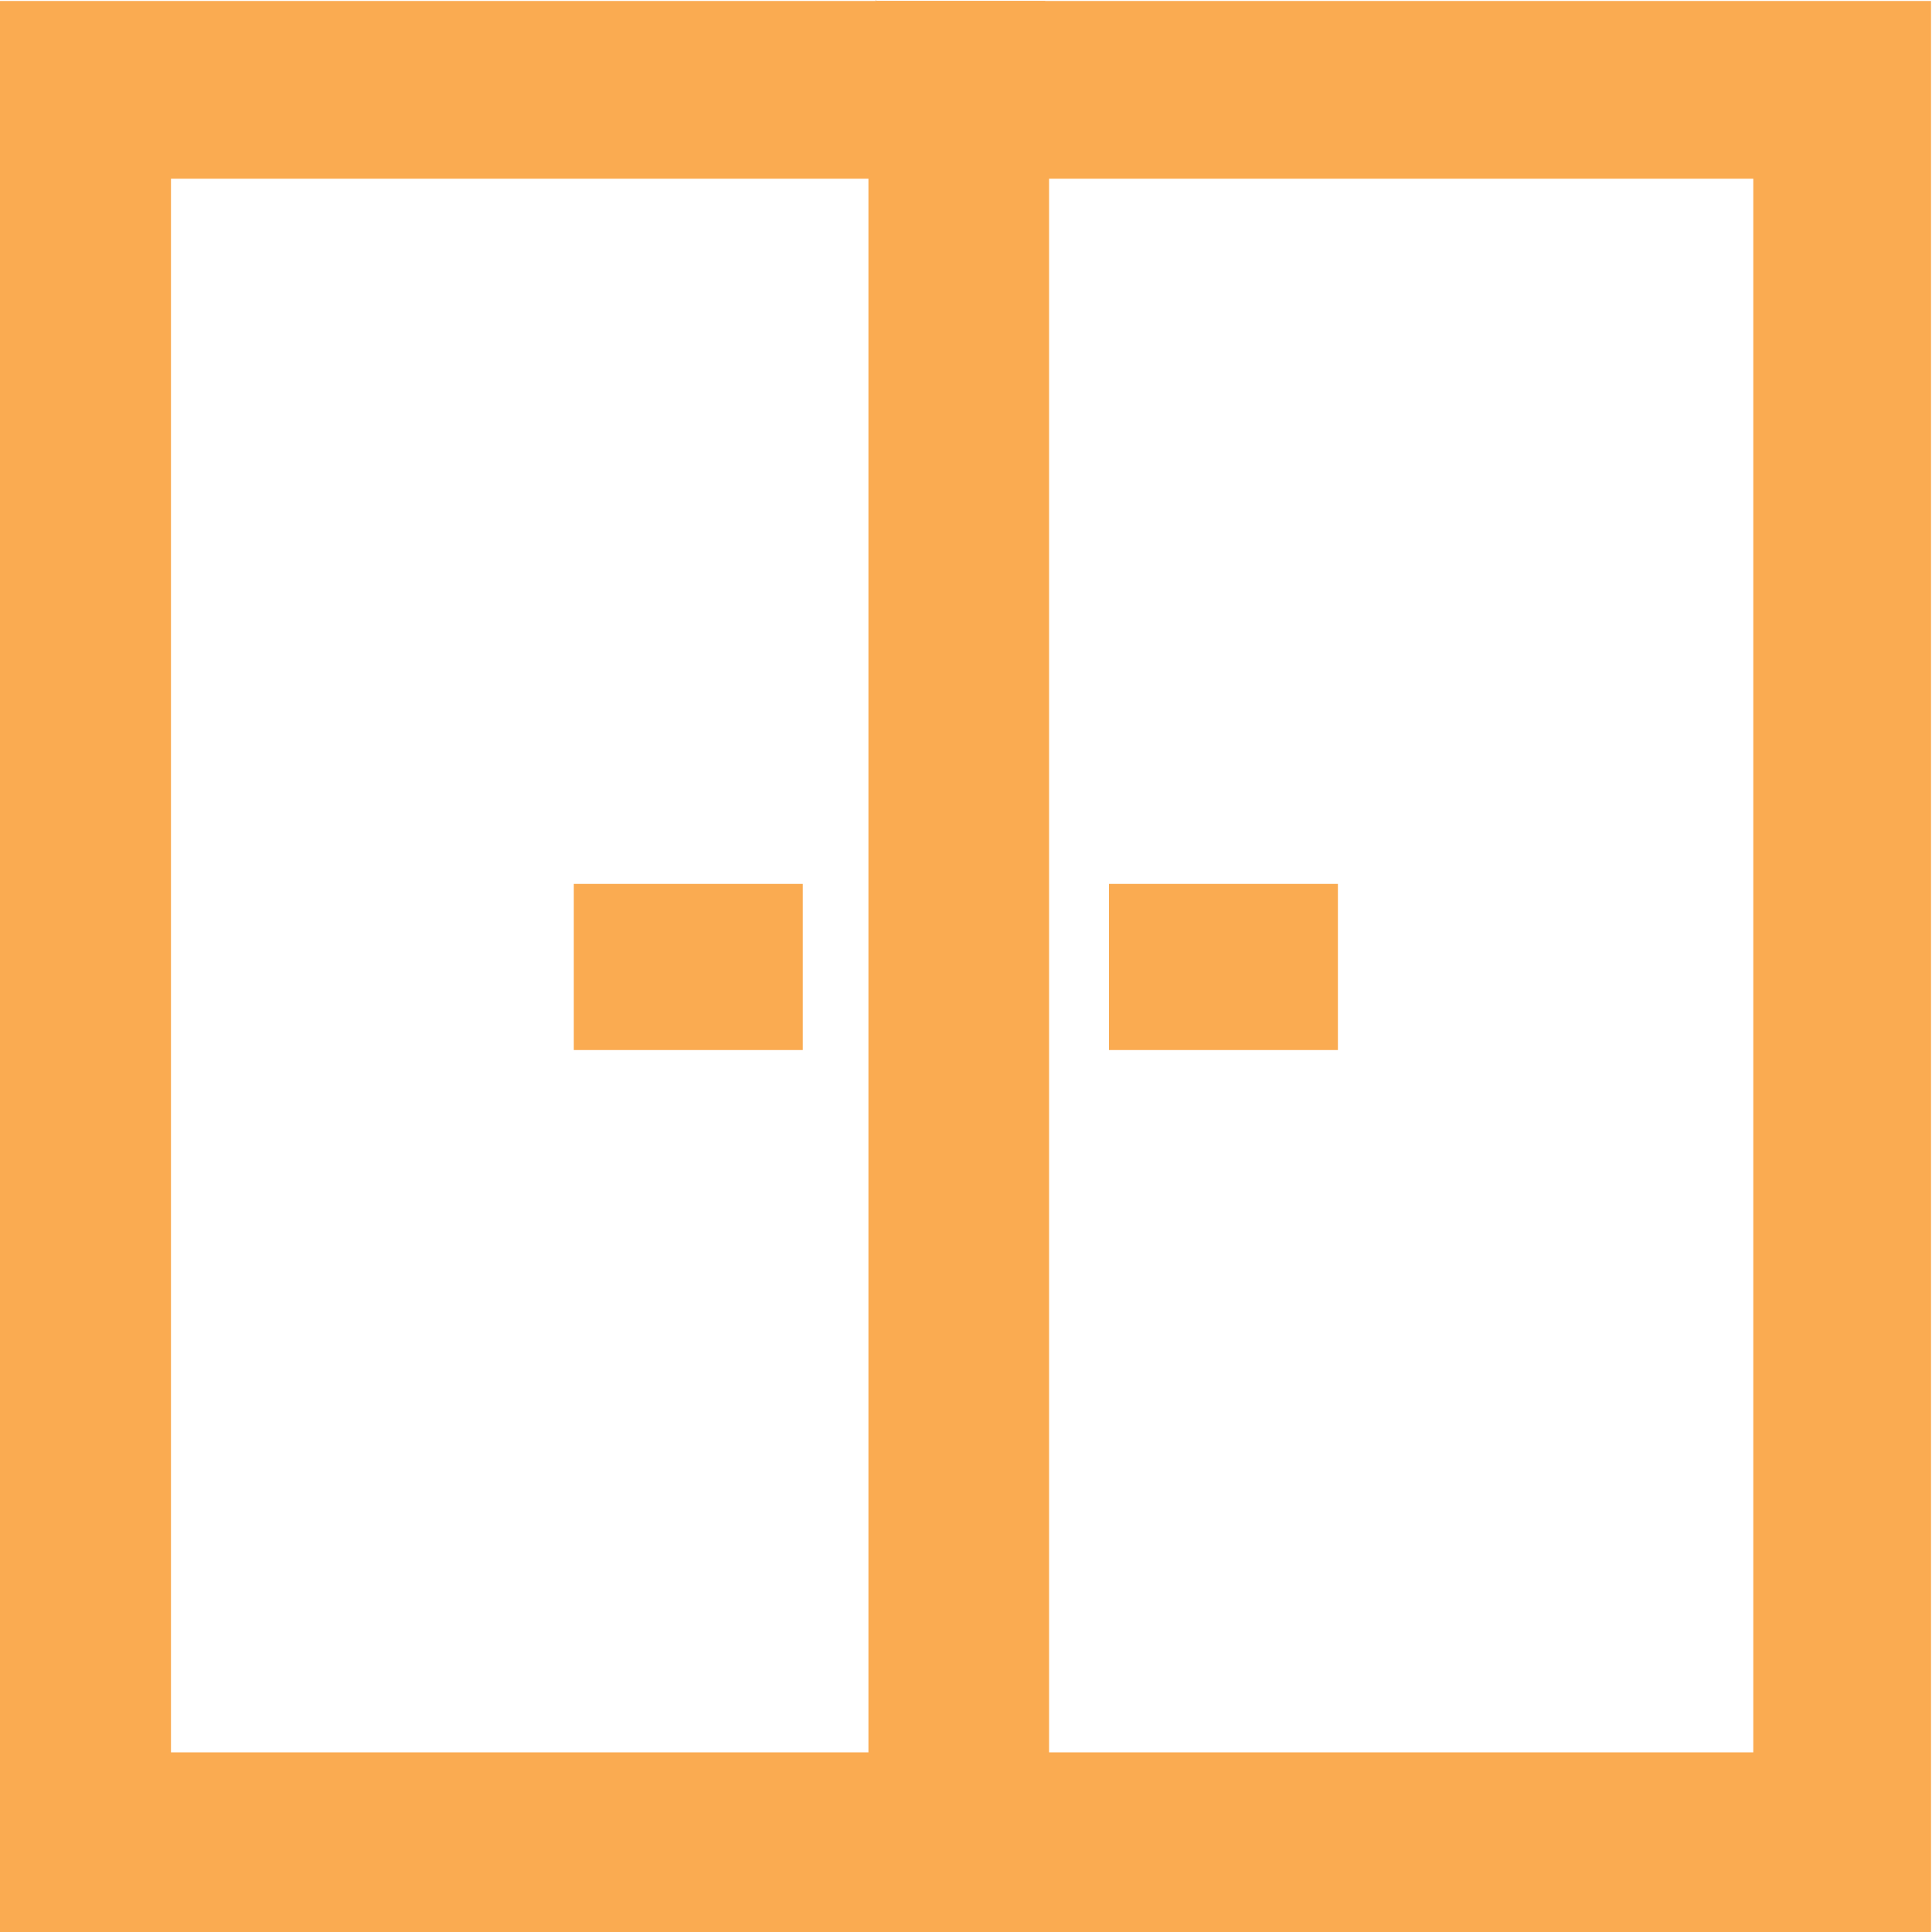 <?xml version="1.0" encoding="UTF-8"?>
<svg id="_Слой_1" data-name="Слой 1" xmlns="http://www.w3.org/2000/svg" viewBox="0 0 20 20">
  <defs>
    <style>
      .cls-1 {
        fill: #faab51;
        stroke-width: 0px;
      }
    </style>
  </defs>
  <rect class="cls-1" x="11.48" y="9.15" width="2.37" height="1.72"/>
  <path class="cls-1" d="m9.07,0v20h10.92v-.24c0-6.5,0-13,0-19.5,0-.08,0-.17,0-.25h-10.93Zm9.08,18.14h-7.29V1.85h7.29v16.29Z"/>
  <rect class="cls-1" x="5.94" y="9.15" width="2.37" height="1.72"/>
  <path class="cls-1" d="m0,0v20h10.82v-.24c0-6.5,0-13,0-19.5,0-.08,0-.17,0-.25H0Zm9,18.14H1.77V1.85h7.22v16.29Z"/>
</svg>